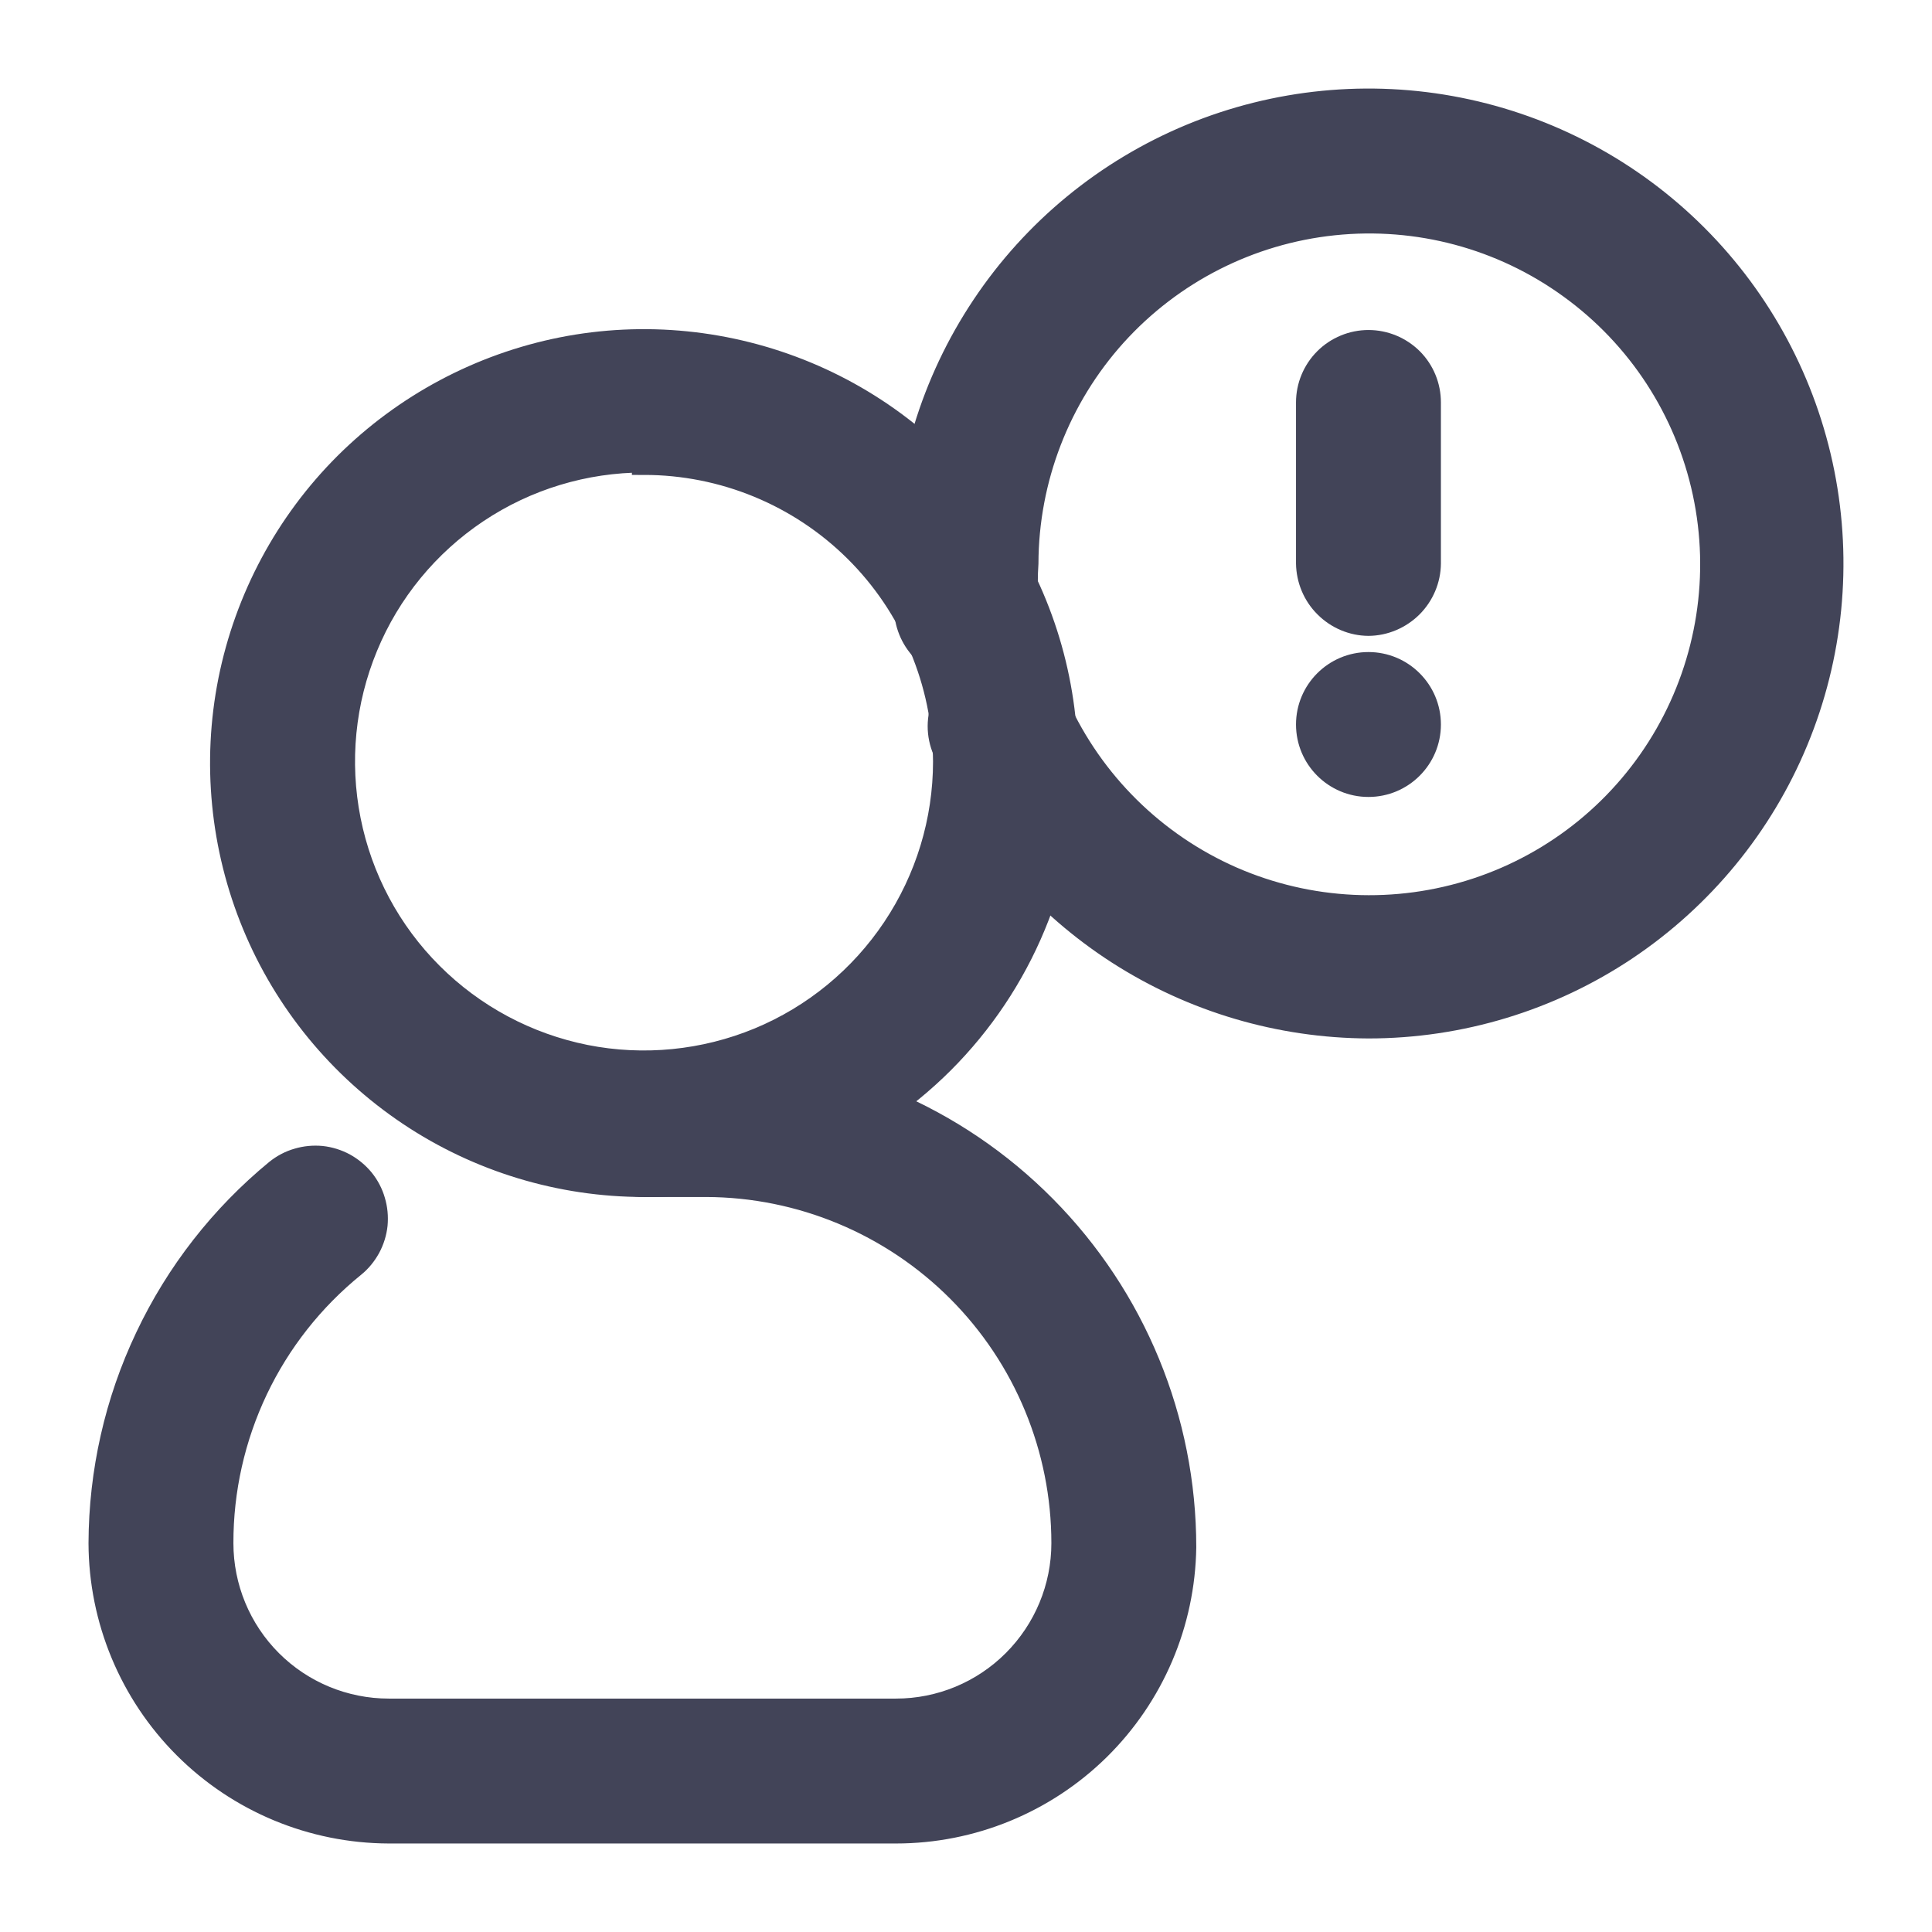 <svg width="16" height="16" viewBox="0 0 16 16" fill="none" xmlns="http://www.w3.org/2000/svg">
<g clip-path="url(#clip0_3439_14610)">
<path d="M11.333 8.5C10.599 8.497 9.881 8.285 9.263 7.888C8.646 7.491 8.154 6.926 7.847 6.26C7.813 6.199 7.792 6.133 7.785 6.064C7.778 5.995 7.786 5.925 7.807 5.86C7.829 5.794 7.864 5.733 7.91 5.681C7.956 5.63 8.012 5.588 8.075 5.56C8.138 5.531 8.206 5.516 8.276 5.515C8.345 5.514 8.413 5.527 8.477 5.554C8.541 5.581 8.598 5.621 8.646 5.671C8.693 5.722 8.73 5.781 8.753 5.846C9.043 6.485 9.558 6.993 10.199 7.275C10.841 7.556 11.564 7.59 12.229 7.371C12.895 7.152 13.456 6.694 13.804 6.086C14.152 5.478 14.264 4.763 14.117 4.078C13.97 3.393 13.575 2.786 13.007 2.375C12.44 1.963 11.741 1.776 11.044 1.849C10.347 1.922 9.702 2.25 9.232 2.77C8.763 3.29 8.502 3.966 8.5 4.666C8.493 4.766 8.493 4.866 8.5 4.966C8.517 5.095 8.483 5.226 8.405 5.33C8.328 5.434 8.213 5.504 8.084 5.525C7.956 5.546 7.825 5.516 7.718 5.442C7.611 5.367 7.538 5.254 7.513 5.126C7.496 4.974 7.491 4.82 7.5 4.666C7.5 3.908 7.725 3.167 8.146 2.537C8.567 1.906 9.166 1.415 9.866 1.125C10.567 0.835 11.338 0.759 12.081 0.907C12.825 1.055 13.508 1.42 14.044 1.956C14.58 2.492 14.945 3.175 15.093 3.918C15.241 4.662 15.165 5.433 14.875 6.133C14.585 6.834 14.093 7.432 13.463 7.854C12.833 8.275 12.091 8.5 11.333 8.5Z" fill="#424458" stroke="#424458" stroke-width="0.2"/>
<path d="M7.42 15.167H3.22C2.587 15.165 1.981 14.913 1.534 14.466C1.087 14.019 0.835 13.413 0.833 12.78C0.835 12.191 0.966 11.609 1.219 11.077C1.471 10.544 1.838 10.074 2.293 9.7C2.344 9.659 2.403 9.627 2.467 9.609C2.53 9.59 2.596 9.584 2.662 9.59C2.727 9.597 2.791 9.617 2.849 9.648C2.907 9.68 2.958 9.722 3 9.773C3.042 9.825 3.073 9.884 3.091 9.947C3.11 10.01 3.116 10.076 3.11 10.142C3.103 10.208 3.083 10.271 3.052 10.329C3.02 10.387 2.978 10.439 2.927 10.48C2.584 10.758 2.308 11.108 2.119 11.506C1.93 11.904 1.832 12.339 1.833 12.78C1.833 13.148 1.979 13.501 2.239 13.761C2.499 14.021 2.852 14.167 3.22 14.167H7.42C7.788 14.167 8.14 14.021 8.4 13.761C8.66 13.501 8.807 13.148 8.807 12.78C8.807 11.995 8.495 11.241 7.94 10.685C7.385 10.129 6.632 9.815 5.847 9.813H5.333C5.201 9.813 5.073 9.761 4.98 9.667C4.886 9.573 4.833 9.446 4.833 9.313C4.833 9.181 4.886 9.054 4.98 8.96C5.073 8.866 5.201 8.813 5.333 8.813H5.847C6.901 8.824 7.908 9.25 8.649 9.999C9.391 10.748 9.807 11.759 9.807 12.813C9.798 13.441 9.543 14.039 9.096 14.48C8.649 14.92 8.047 15.167 7.42 15.167Z" fill="#424458" stroke="#424458" stroke-width="0.2"/>
<path d="M5.333 9.813C4.642 9.813 3.966 9.608 3.392 9.224C2.817 8.839 2.369 8.294 2.105 7.655C1.841 7.016 1.772 6.313 1.907 5.636C2.043 4.958 2.376 4.335 2.865 3.847C3.355 3.359 3.978 3.027 4.656 2.892C5.334 2.758 6.036 2.829 6.675 3.094C7.313 3.359 7.858 3.808 8.241 4.384C8.624 4.959 8.828 5.635 8.827 6.326C8.827 6.785 8.736 7.239 8.56 7.662C8.385 8.085 8.127 8.47 7.803 8.794C7.478 9.118 7.093 9.375 6.67 9.549C6.246 9.724 5.792 9.814 5.333 9.813ZM5.333 3.813C4.84 3.813 4.358 3.959 3.948 4.233C3.538 4.507 3.218 4.896 3.03 5.352C2.841 5.808 2.792 6.309 2.888 6.793C2.984 7.276 3.221 7.721 3.57 8.069C3.919 8.418 4.363 8.655 4.847 8.752C5.33 8.848 5.832 8.798 6.287 8.61C6.743 8.421 7.132 8.101 7.406 7.691C7.68 7.281 7.827 6.799 7.827 6.306C7.821 5.648 7.556 5.019 7.089 4.556C6.622 4.093 5.991 3.833 5.333 3.833V3.813Z" fill="#424458" stroke="#424458" stroke-width="0.2"/>
<path d="M11.333 5.166C11.201 5.165 11.075 5.111 10.982 5.018C10.888 4.925 10.835 4.798 10.833 4.666V3.333C10.833 3.2 10.886 3.073 10.98 2.979C11.073 2.886 11.201 2.833 11.333 2.833C11.466 2.833 11.593 2.886 11.687 2.979C11.781 3.073 11.833 3.2 11.833 3.333V4.666C11.832 4.798 11.778 4.925 11.685 5.018C11.591 5.111 11.465 5.165 11.333 5.166Z" fill="#424458" stroke="#424458" stroke-width="0.2"/>
<path d="M11.333 6.5C11.609 6.5 11.833 6.276 11.833 6C11.833 5.724 11.609 5.5 11.333 5.5C11.057 5.5 10.833 5.724 10.833 6C10.833 6.276 11.057 6.5 11.333 6.5Z" fill="#424458" stroke="#424458" stroke-width="0.2"/>
</g>
<defs>
<clipPath id="clip0_3439_14610">
<rect width="16" height="16" fill="white"/>
</clipPath>
</defs>
</svg>
